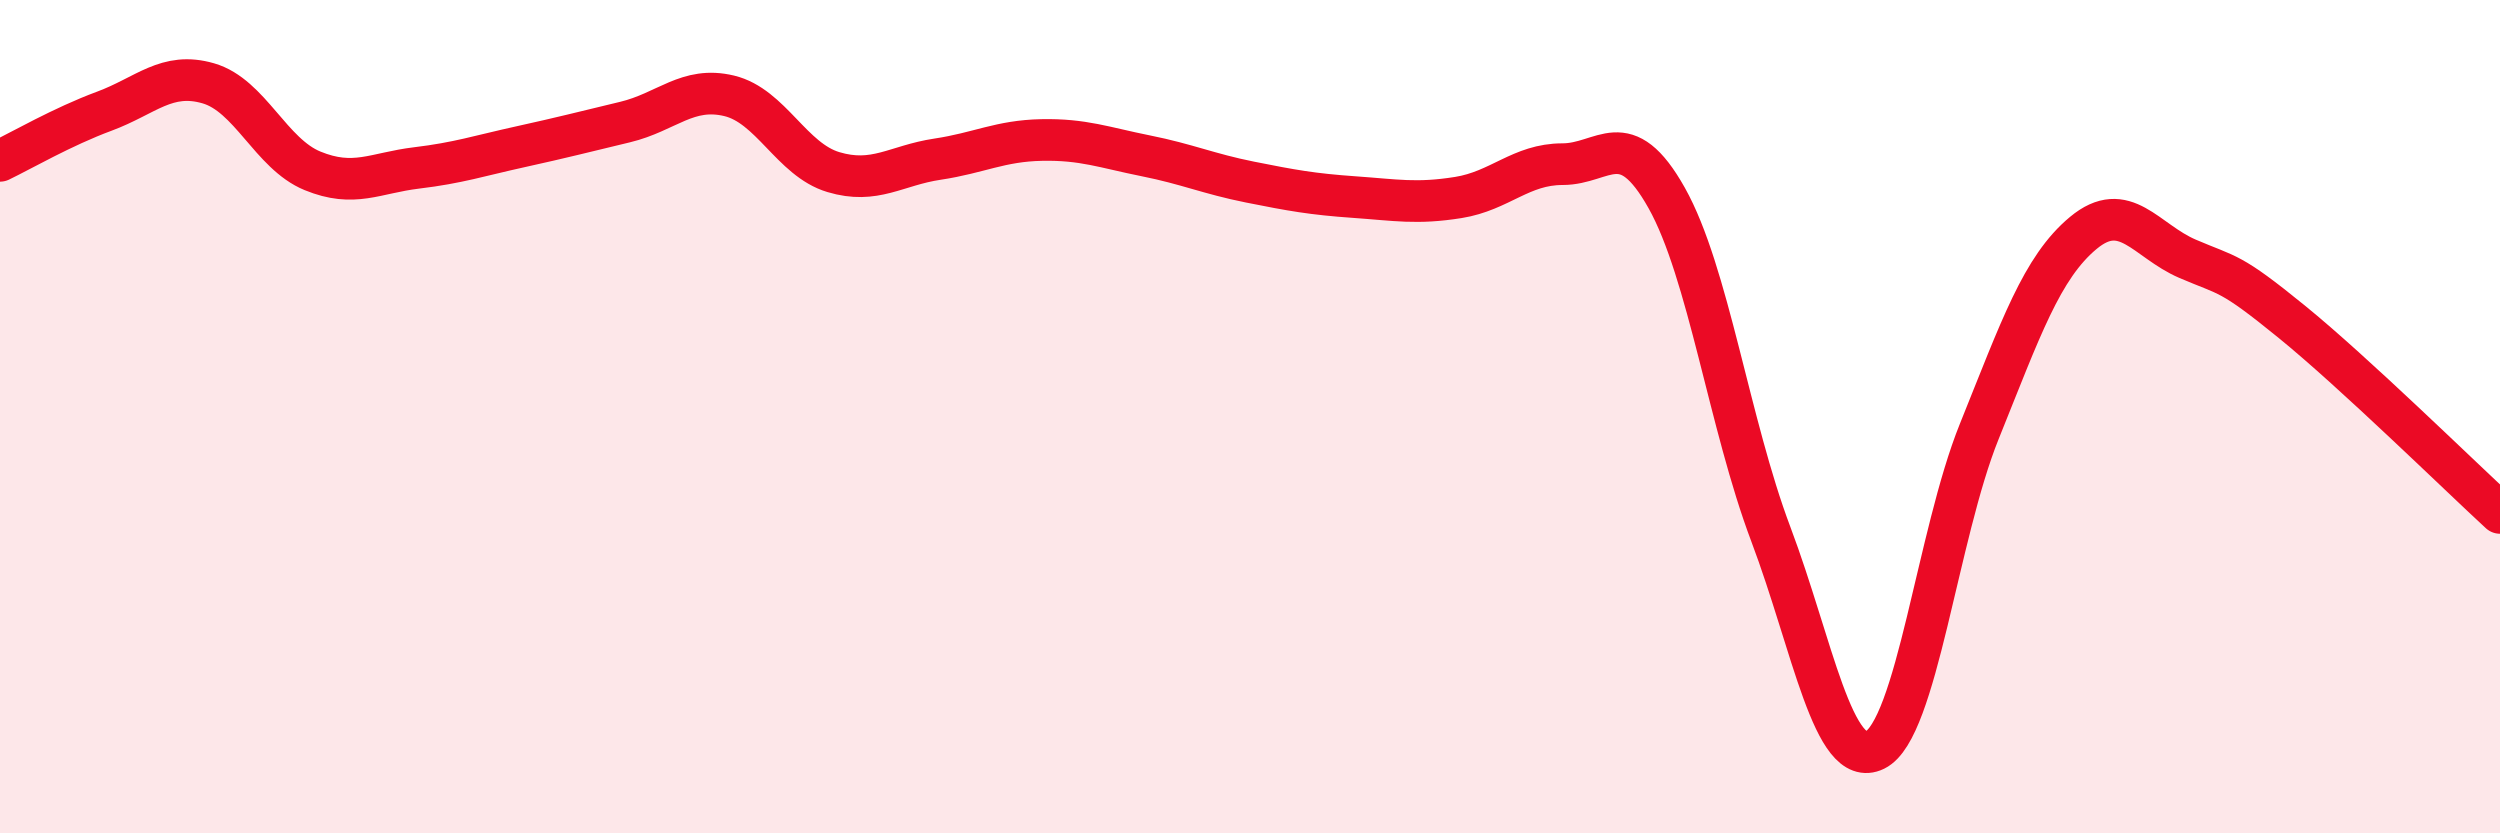 
    <svg width="60" height="20" viewBox="0 0 60 20" xmlns="http://www.w3.org/2000/svg">
      <path
        d="M 0,3.86 C 0.5,3.62 1.5,3.04 2.5,2.67 C 3.5,2.3 4,1.71 5,2 C 6,2.29 6.5,3.69 7.5,4.1 C 8.5,4.51 9,4.15 10,4.03 C 11,3.91 11.5,3.74 12.5,3.52 C 13.5,3.3 14,3.17 15,2.93 C 16,2.69 16.5,2.06 17.5,2.3 C 18.5,2.54 19,3.83 20,4.13 C 21,4.43 21.5,3.97 22.5,3.82 C 23.5,3.67 24,3.38 25,3.36 C 26,3.34 26.5,3.54 27.5,3.74 C 28.5,3.94 29,4.17 30,4.37 C 31,4.57 31.5,4.66 32.5,4.73 C 33.5,4.8 34,4.9 35,4.74 C 36,4.58 36.5,3.94 37.5,3.94 C 38.5,3.94 39,2.97 40,4.75 C 41,6.53 41.5,10.17 42.5,12.82 C 43.5,15.47 44,18.49 45,18 C 46,17.51 46.5,12.84 47.5,10.36 C 48.5,7.88 49,6.42 50,5.59 C 51,4.76 51.5,5.78 52.5,6.21 C 53.5,6.64 53.5,6.5 55,7.72 C 56.5,8.94 59,11.39 60,12.31L60 20L0 20Z"
        fill="#EB0A25"
        opacity="0.1"
        stroke-linecap="round"
        stroke-linejoin="round"
      />
      <path
        d="M 0,3.86 C 0.5,3.62 1.5,3.04 2.5,2.67 C 3.5,2.3 4,1.71 5,2 C 6,2.29 6.5,3.69 7.5,4.1 C 8.5,4.51 9,4.15 10,4.03 C 11,3.91 11.5,3.74 12.5,3.52 C 13.5,3.3 14,3.17 15,2.93 C 16,2.69 16.5,2.06 17.5,2.3 C 18.5,2.54 19,3.83 20,4.13 C 21,4.43 21.5,3.97 22.5,3.82 C 23.5,3.67 24,3.38 25,3.36 C 26,3.34 26.5,3.54 27.5,3.74 C 28.5,3.94 29,4.17 30,4.37 C 31,4.57 31.5,4.66 32.5,4.73 C 33.5,4.8 34,4.9 35,4.74 C 36,4.58 36.5,3.94 37.5,3.94 C 38.5,3.94 39,2.97 40,4.75 C 41,6.53 41.5,10.17 42.5,12.82 C 43.5,15.47 44,18.49 45,18 C 46,17.51 46.5,12.84 47.5,10.36 C 48.5,7.88 49,6.42 50,5.59 C 51,4.76 51.5,5.78 52.5,6.21 C 53.5,6.64 53.5,6.5 55,7.72 C 56.5,8.94 59,11.39 60,12.31"
        stroke="#EB0A25"
        stroke-width="1"
        fill="none"
        stroke-linecap="round"
        stroke-linejoin="round"
      />
    </svg>
  